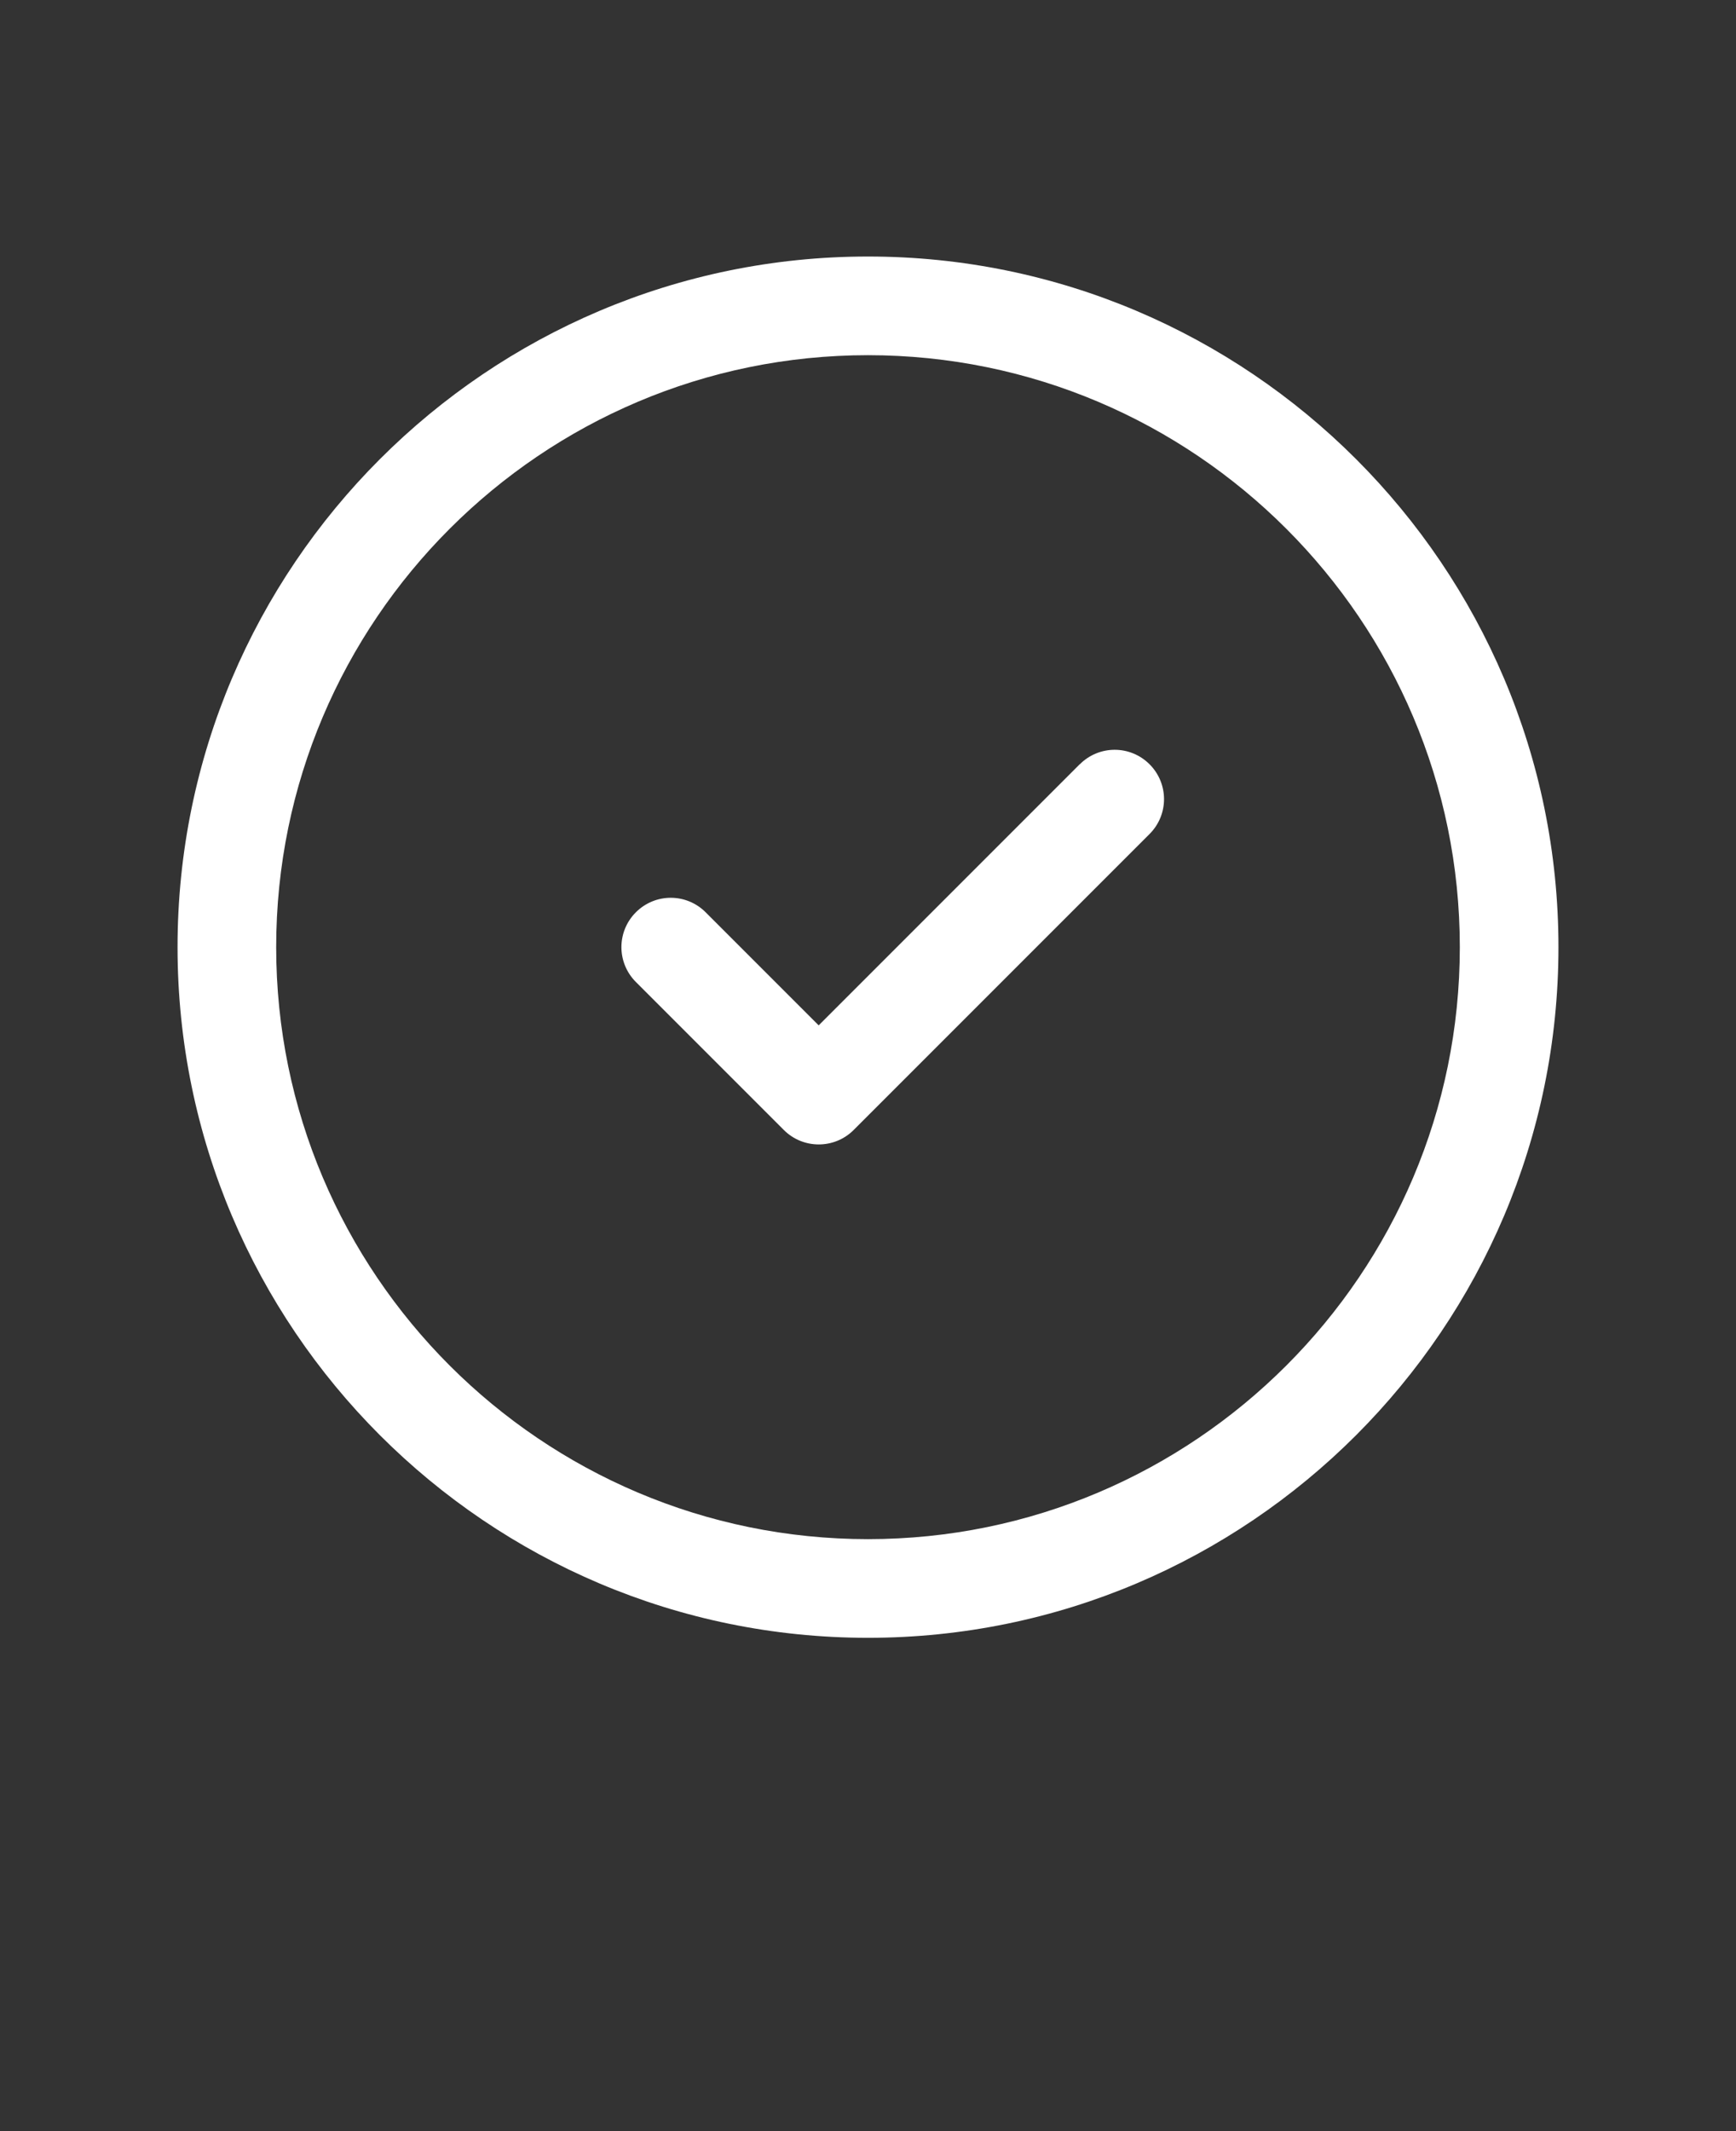 <svg xmlns="http://www.w3.org/2000/svg" version="1.1" viewBox="-5.0 -10.0 110.0 135.0">
 <rect x="-5.0" y="-10.0" width="110.0" height="135.0" fill="#333333" stroke="none"/>
 <g>
  <path fill="#FFFFFF" d="m50 6.25c-24.125 0-43.75 19.625-43.75 43.75s19.625 43.75 43.75 43.75 43.75-19.625 43.75-43.75-19.625-43.75-43.75-43.75zm0 81.25c-20.68 0-37.5-16.82-37.5-37.5s16.82-37.5 37.5-37.5 37.5 16.82 37.5 37.5-16.82 37.5-37.5 37.5z"/>
  <path fill="#FFFFFF" d="m63.414 38.414-16.539 16.539-7.164-7.164c-1.223-1.223-3.195-1.223-4.418 0-1.223 1.223-1.223 3.195 0 4.418l9.375 9.375c0.609 0.609 1.41 0.914 2.211 0.914 0.801 0 1.602-0.305 2.211-0.914l18.75-18.75c1.223-1.223 1.223-3.195 0-4.418-1.223-1.223-3.195-1.223-4.418 0z"/>
 </g></svg>